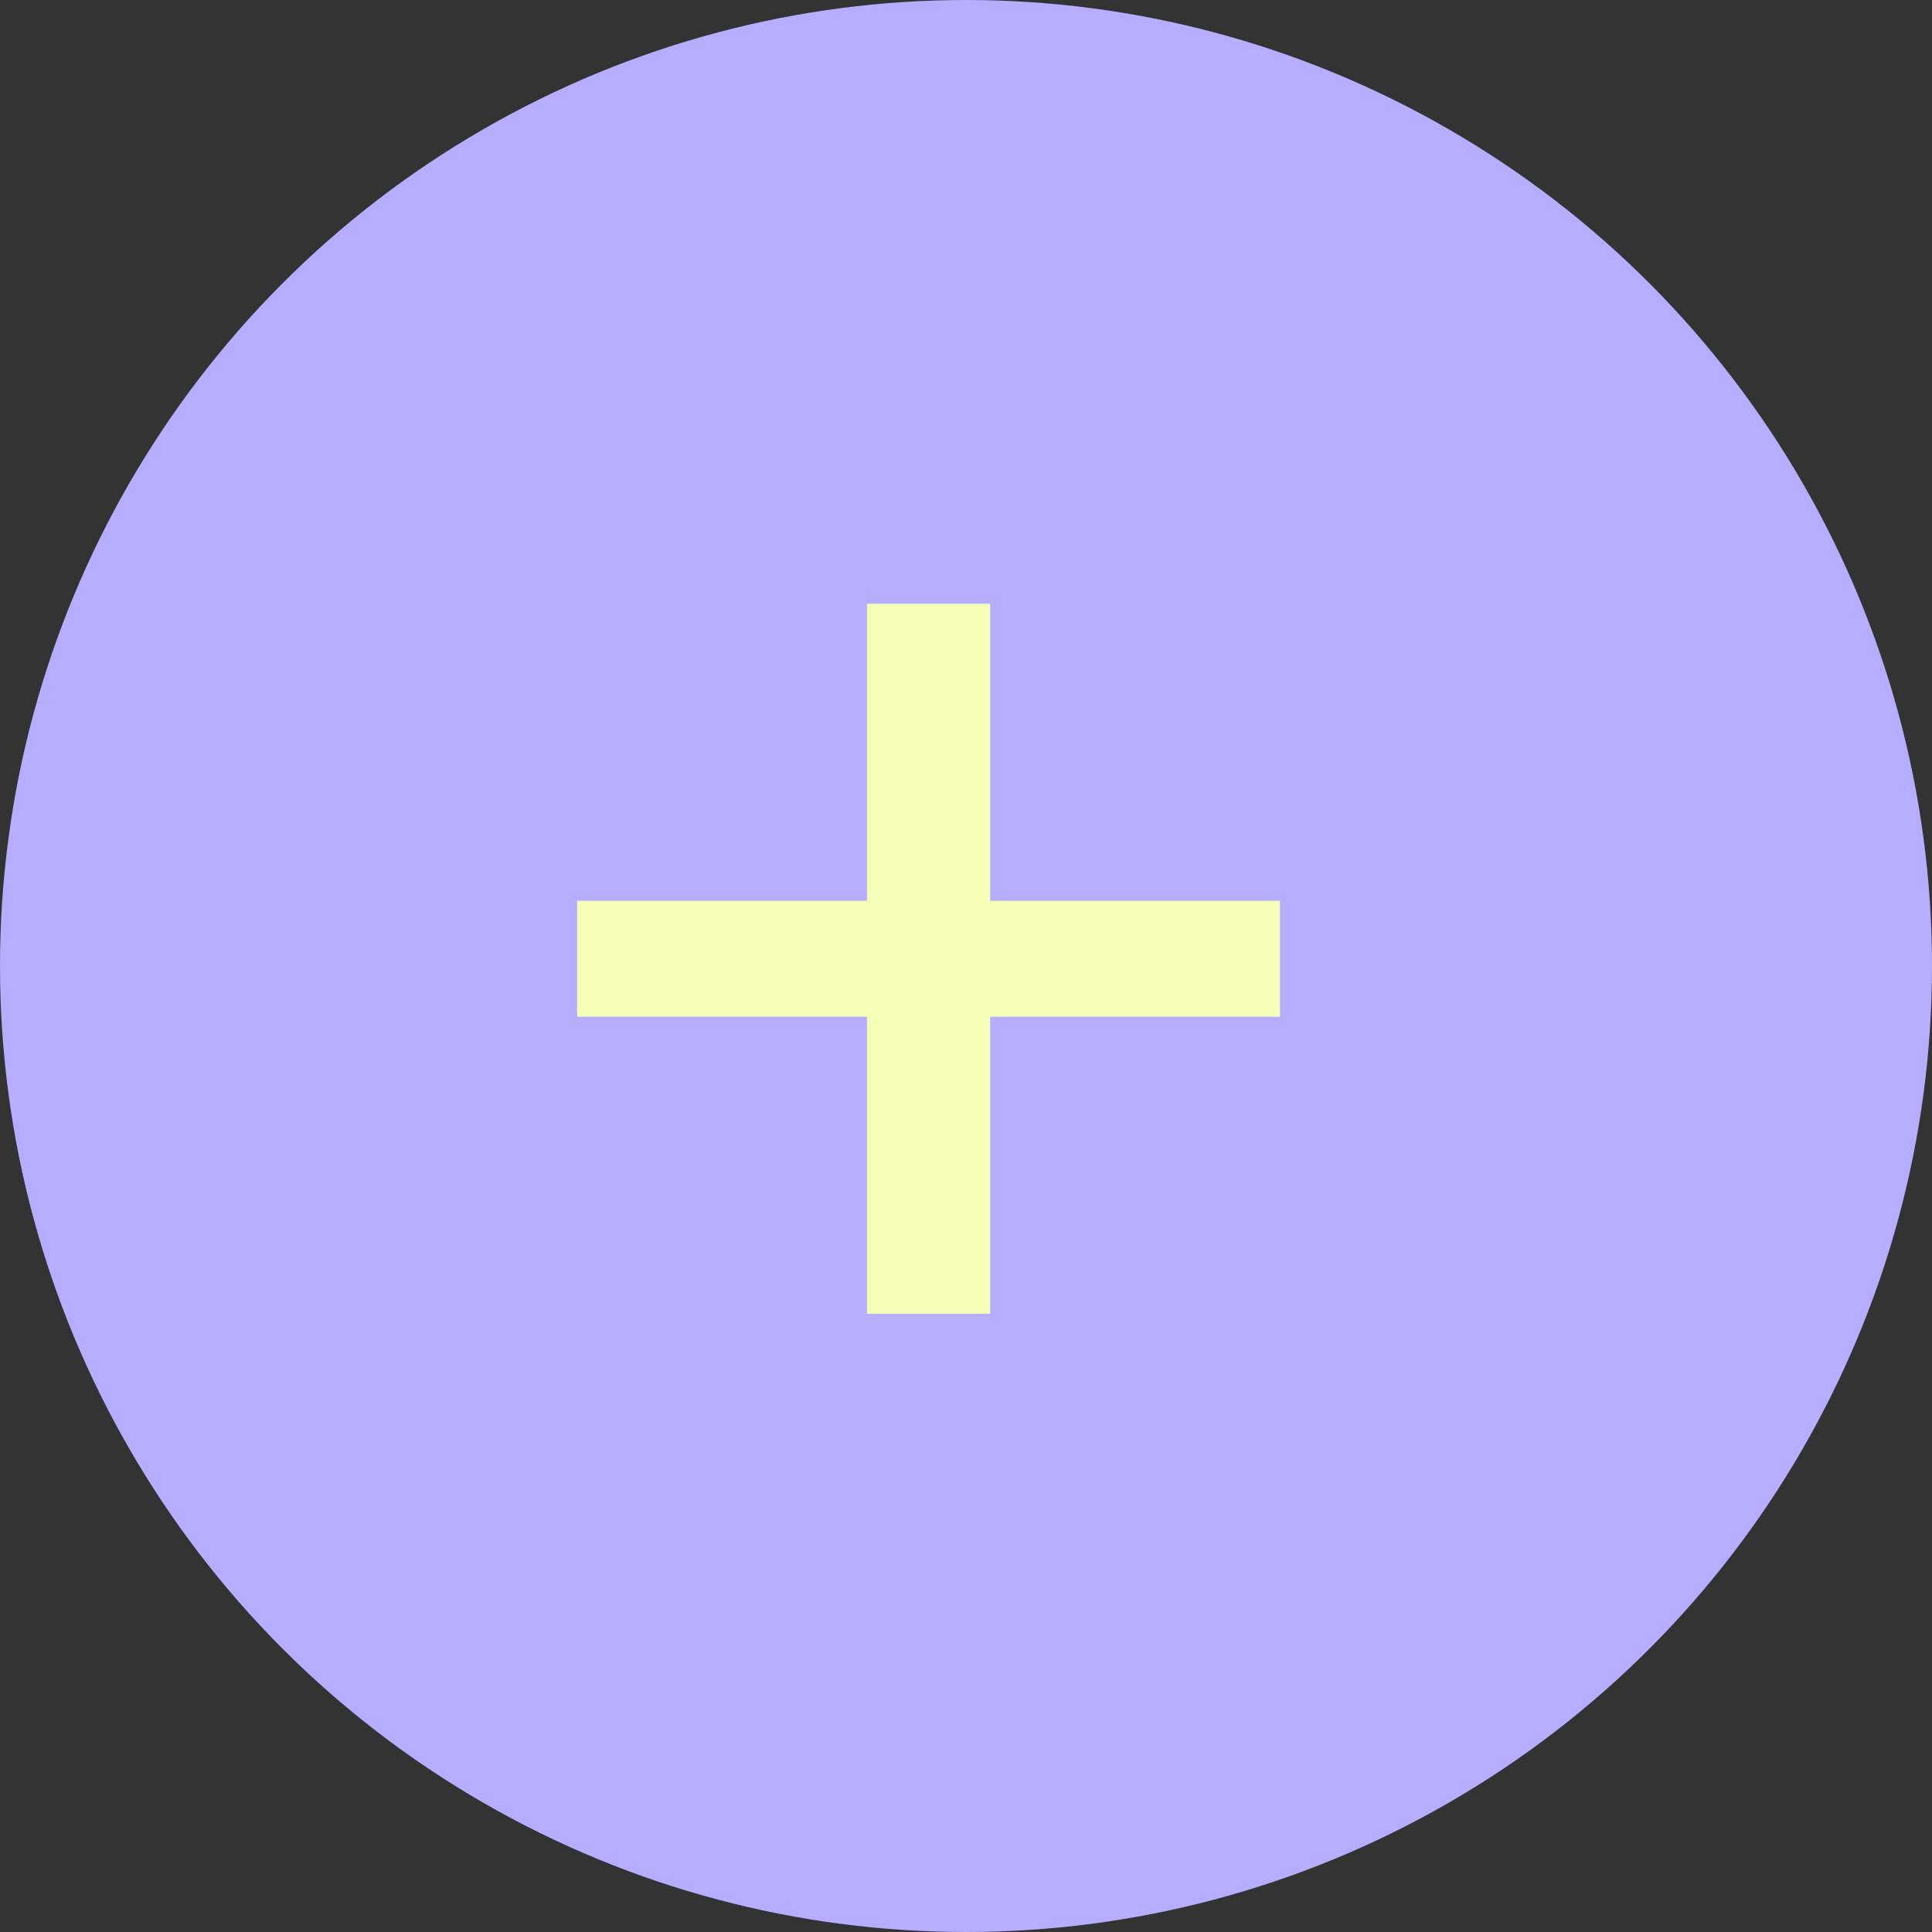 <?xml version="1.0" encoding="UTF-8"?> <svg xmlns="http://www.w3.org/2000/svg" width="16" height="16" viewBox="0 0 16 16" fill="none"><rect x="0" y="0" width="16" height="16" fill="#333333" stroke="none"/> <circle cx="8" cy="8" r="8" fill="#B6ADFF"></circle> <path d="M4.78 8.42V7.46H10.6V8.42H4.78ZM7.18 5H8.2V10.88H7.18V5Z" fill="#F5FFB7"></path> </svg> 